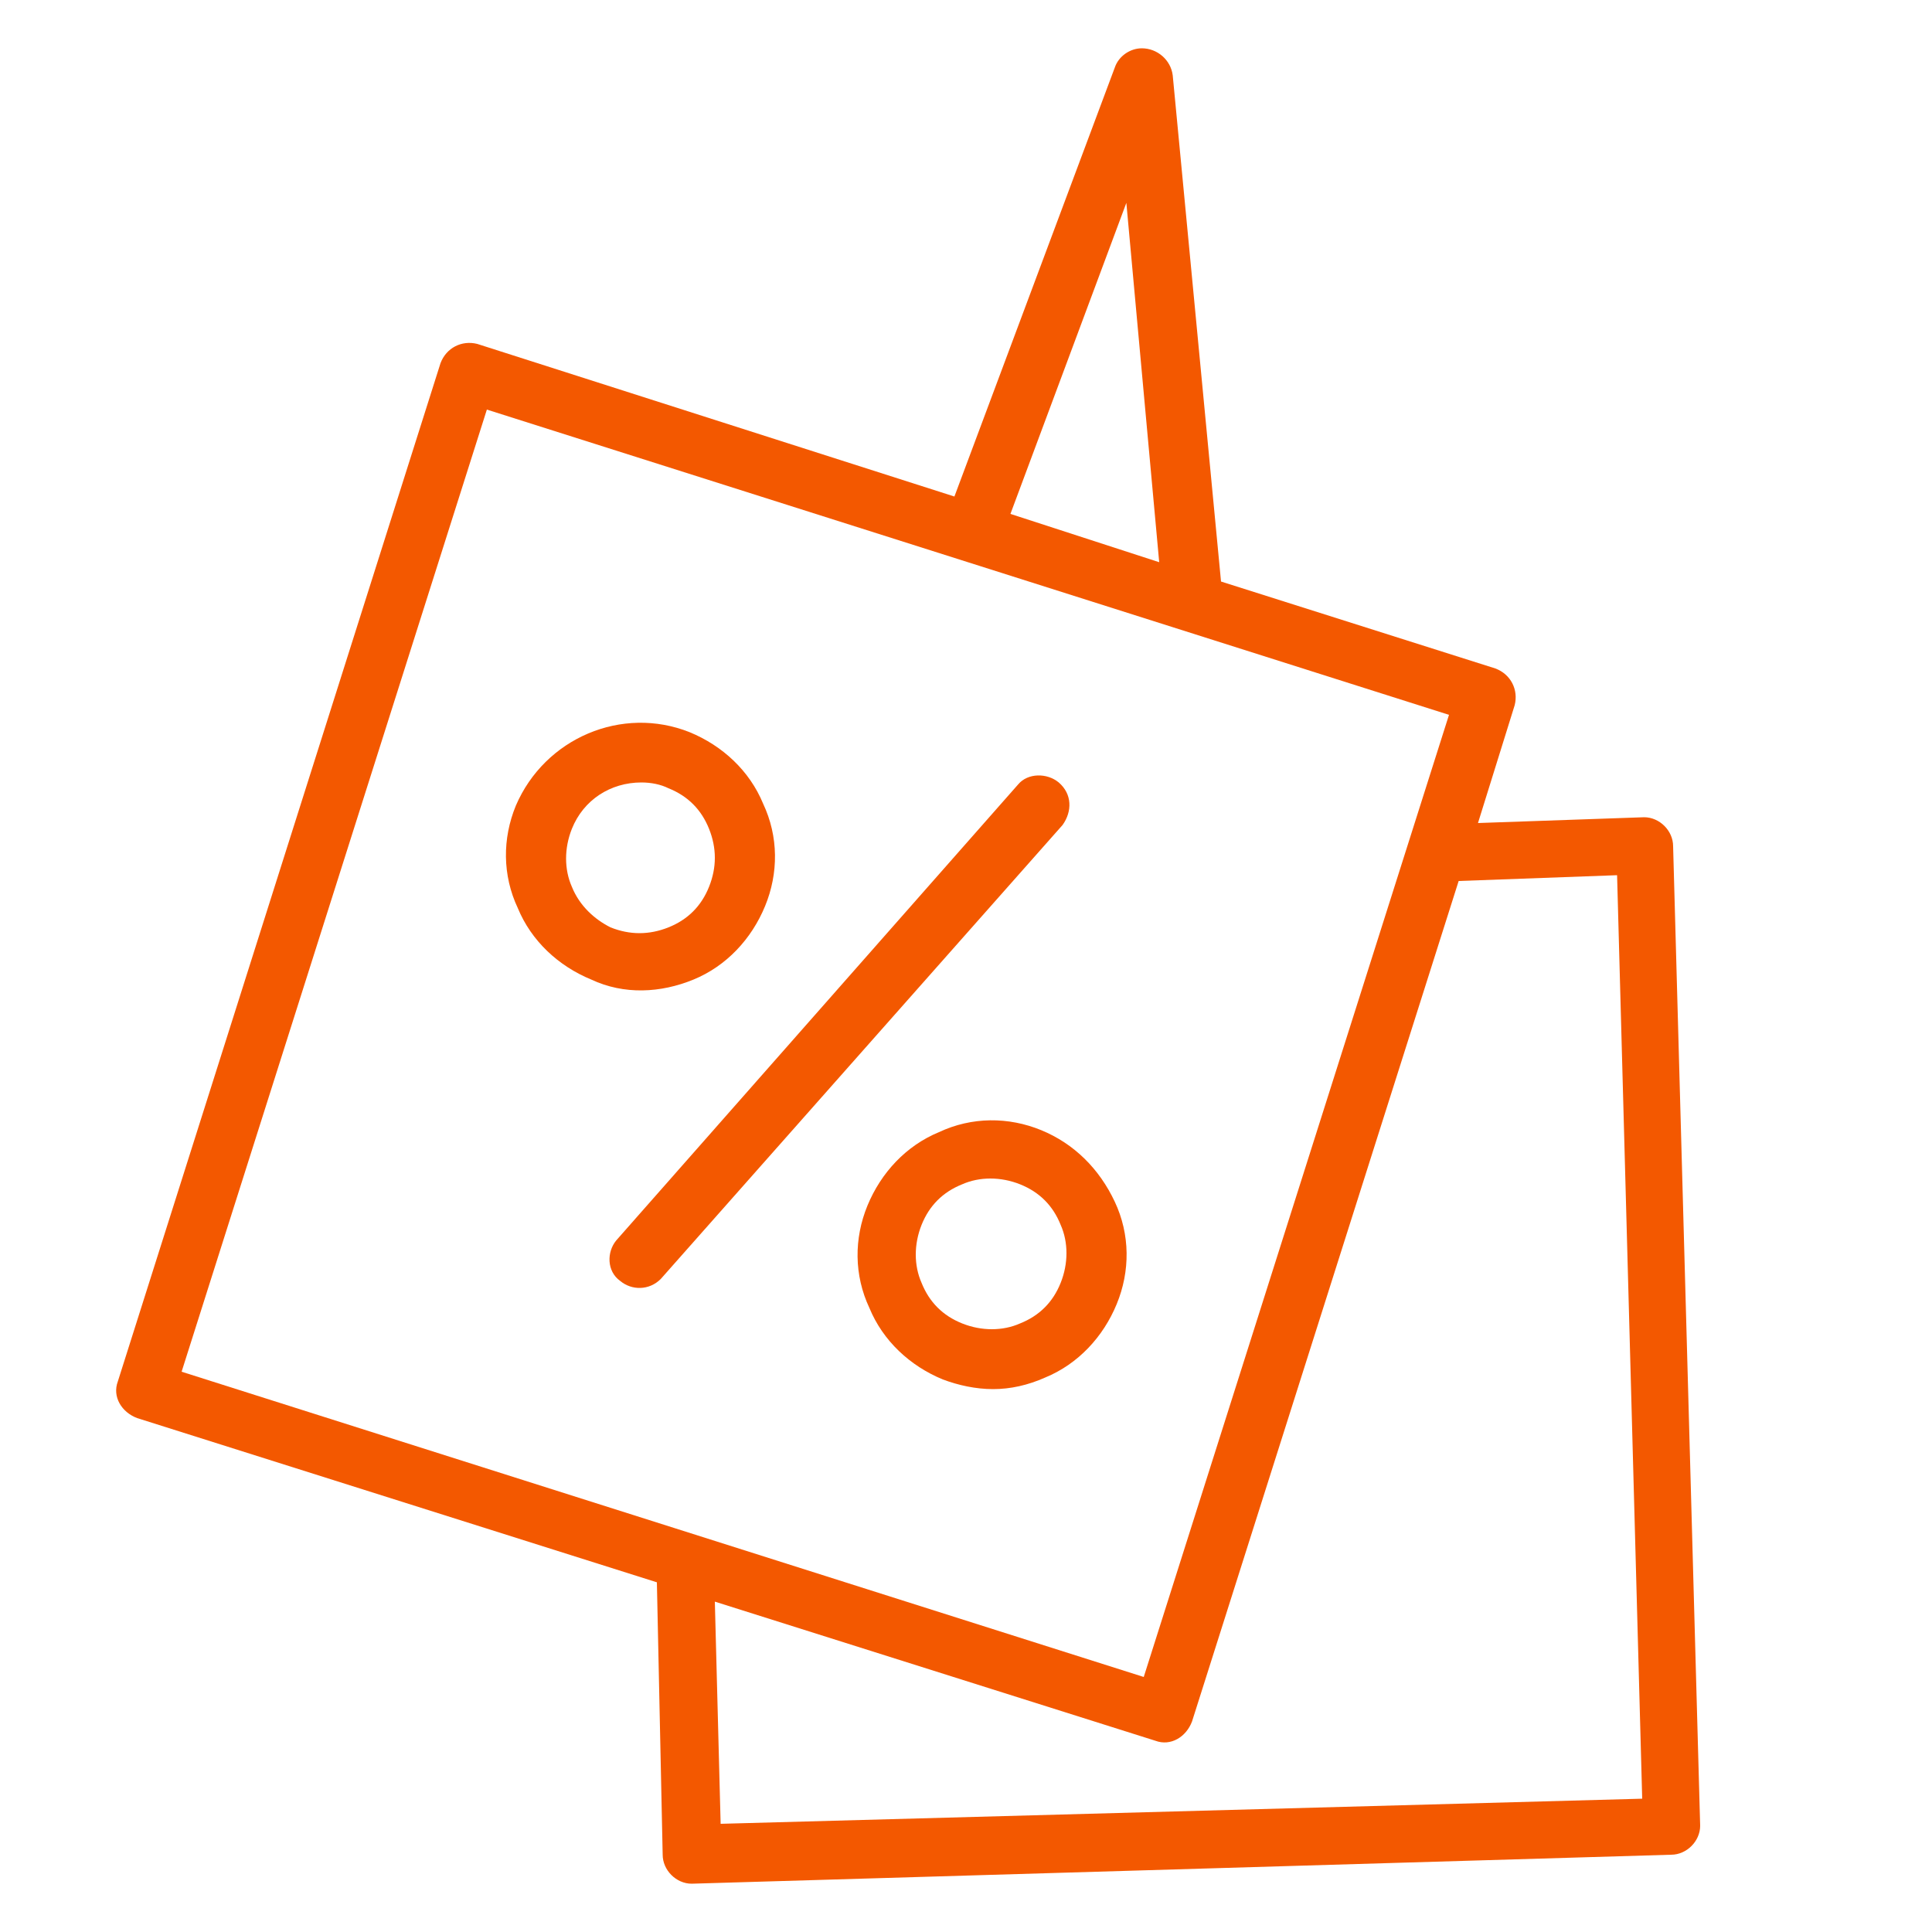 <?xml version="1.0" encoding="UTF-8"?> <svg xmlns="http://www.w3.org/2000/svg" xmlns:xlink="http://www.w3.org/1999/xlink" version="1.1" id="Слой_1" x="0px" y="0px" viewBox="0 0 100 100" style="enable-background:new 0 0 100 100;" xml:space="preserve"> <style type="text/css"> .st0{fill:#F35800;} </style> <path class="st0" d="M54.8,40.5c-0.6-0.5-1.6-0.5-2.1,0.1L31.9,64.2c-0.5,0.6-0.5,1.6,0.2,2.1c0.6,0.5,1.5,0.5,2.1-0.1L55,42.7 C55.5,42,55.5,41.1,54.8,40.5z M35.9,50.7c1.7-0.7,3-2.1,3.7-3.8c0.7-1.7,0.7-3.6-0.1-5.3c-0.7-1.7-2.1-3-3.8-3.7 c-3.5-1.4-7.5,0.3-9,3.8c-0.7,1.7-0.7,3.6,0.1,5.3c0.7,1.7,2.1,3,3.8,3.7C32.3,51.5,34.2,51.4,35.9,50.7z M29.6,45.9 c-0.4-0.9-0.4-2,0-3c0.6-1.5,2-2.4,3.6-2.4c0.5,0,1,0.1,1.4,0.3c1,0.4,1.7,1.1,2.1,2.1s0.4,2,0,3c-0.4,1-1.1,1.7-2.1,2.1 c-1,0.4-2,0.4-3,0C30.8,47.6,30,46.9,29.6,45.9z"></path> <path class="st0" d="M86.6,43.8c0-0.8-0.7-1.5-1.5-1.5c0,0,0,0,0,0l-8.6,0.3l1.9-6.1c0.2-0.8-0.2-1.6-1-1.9l-14.2-4.5L60.7,3.9 c-0.1-0.8-0.8-1.4-1.6-1.4c-0.6,0-1.2,0.4-1.4,1l-8.3,22.2l-24.7-7.9c-0.8-0.2-1.6,0.2-1.9,1L6.1,71.5c-0.3,0.8,0.2,1.6,1,1.9 c0,0,0,0,0,0l26.9,8.5L34.3,96c0,0.8,0.7,1.5,1.5,1.5h0L86.5,96c0.8,0,1.5-0.7,1.5-1.5C88,94.5,86.6,43.8,86.6,43.8z M58.3,10.5 L60,29.1l-7.7-2.5C52.3,26.6,58.3,10.5,58.3,10.5z M25.2,21.2L75,37L59.2,86.8L9.4,71L25.2,21.2z M37.3,94.4L37,82.9l22.8,7.2 c0.8,0.3,1.6-0.2,1.9-1c0,0,0,0,0,0l13.8-43.5l8.2-0.3L85,93.1L37.3,94.4z"></path> <path class="st0" d="M53.9,58.5c-1.7-0.7-3.6-0.7-5.3,0.1c-1.7,0.7-3,2.1-3.7,3.8c-0.7,1.7-0.7,3.6,0.1,5.3c0.7,1.7,2.1,3,3.8,3.7 c0.8,0.3,1.7,0.5,2.6,0.5c0.9,0,1.8-0.2,2.7-0.6c1.7-0.7,3-2.1,3.7-3.8c0.7-1.7,0.7-3.6-0.1-5.3C56.9,60.5,55.6,59.2,53.9,58.5z M54.9,66.4c-0.4,1-1.1,1.7-2.1,2.1c-0.9,0.4-2,0.4-3,0c-1-0.4-1.7-1.1-2.1-2.1c-0.4-0.9-0.4-2,0-3c0.4-1,1.1-1.7,2.1-2.1 c0.9-0.4,2-0.4,3,0c1,0.4,1.7,1.1,2.1,2.1C55.3,64.3,55.3,65.4,54.9,66.4z"></path> </svg> 